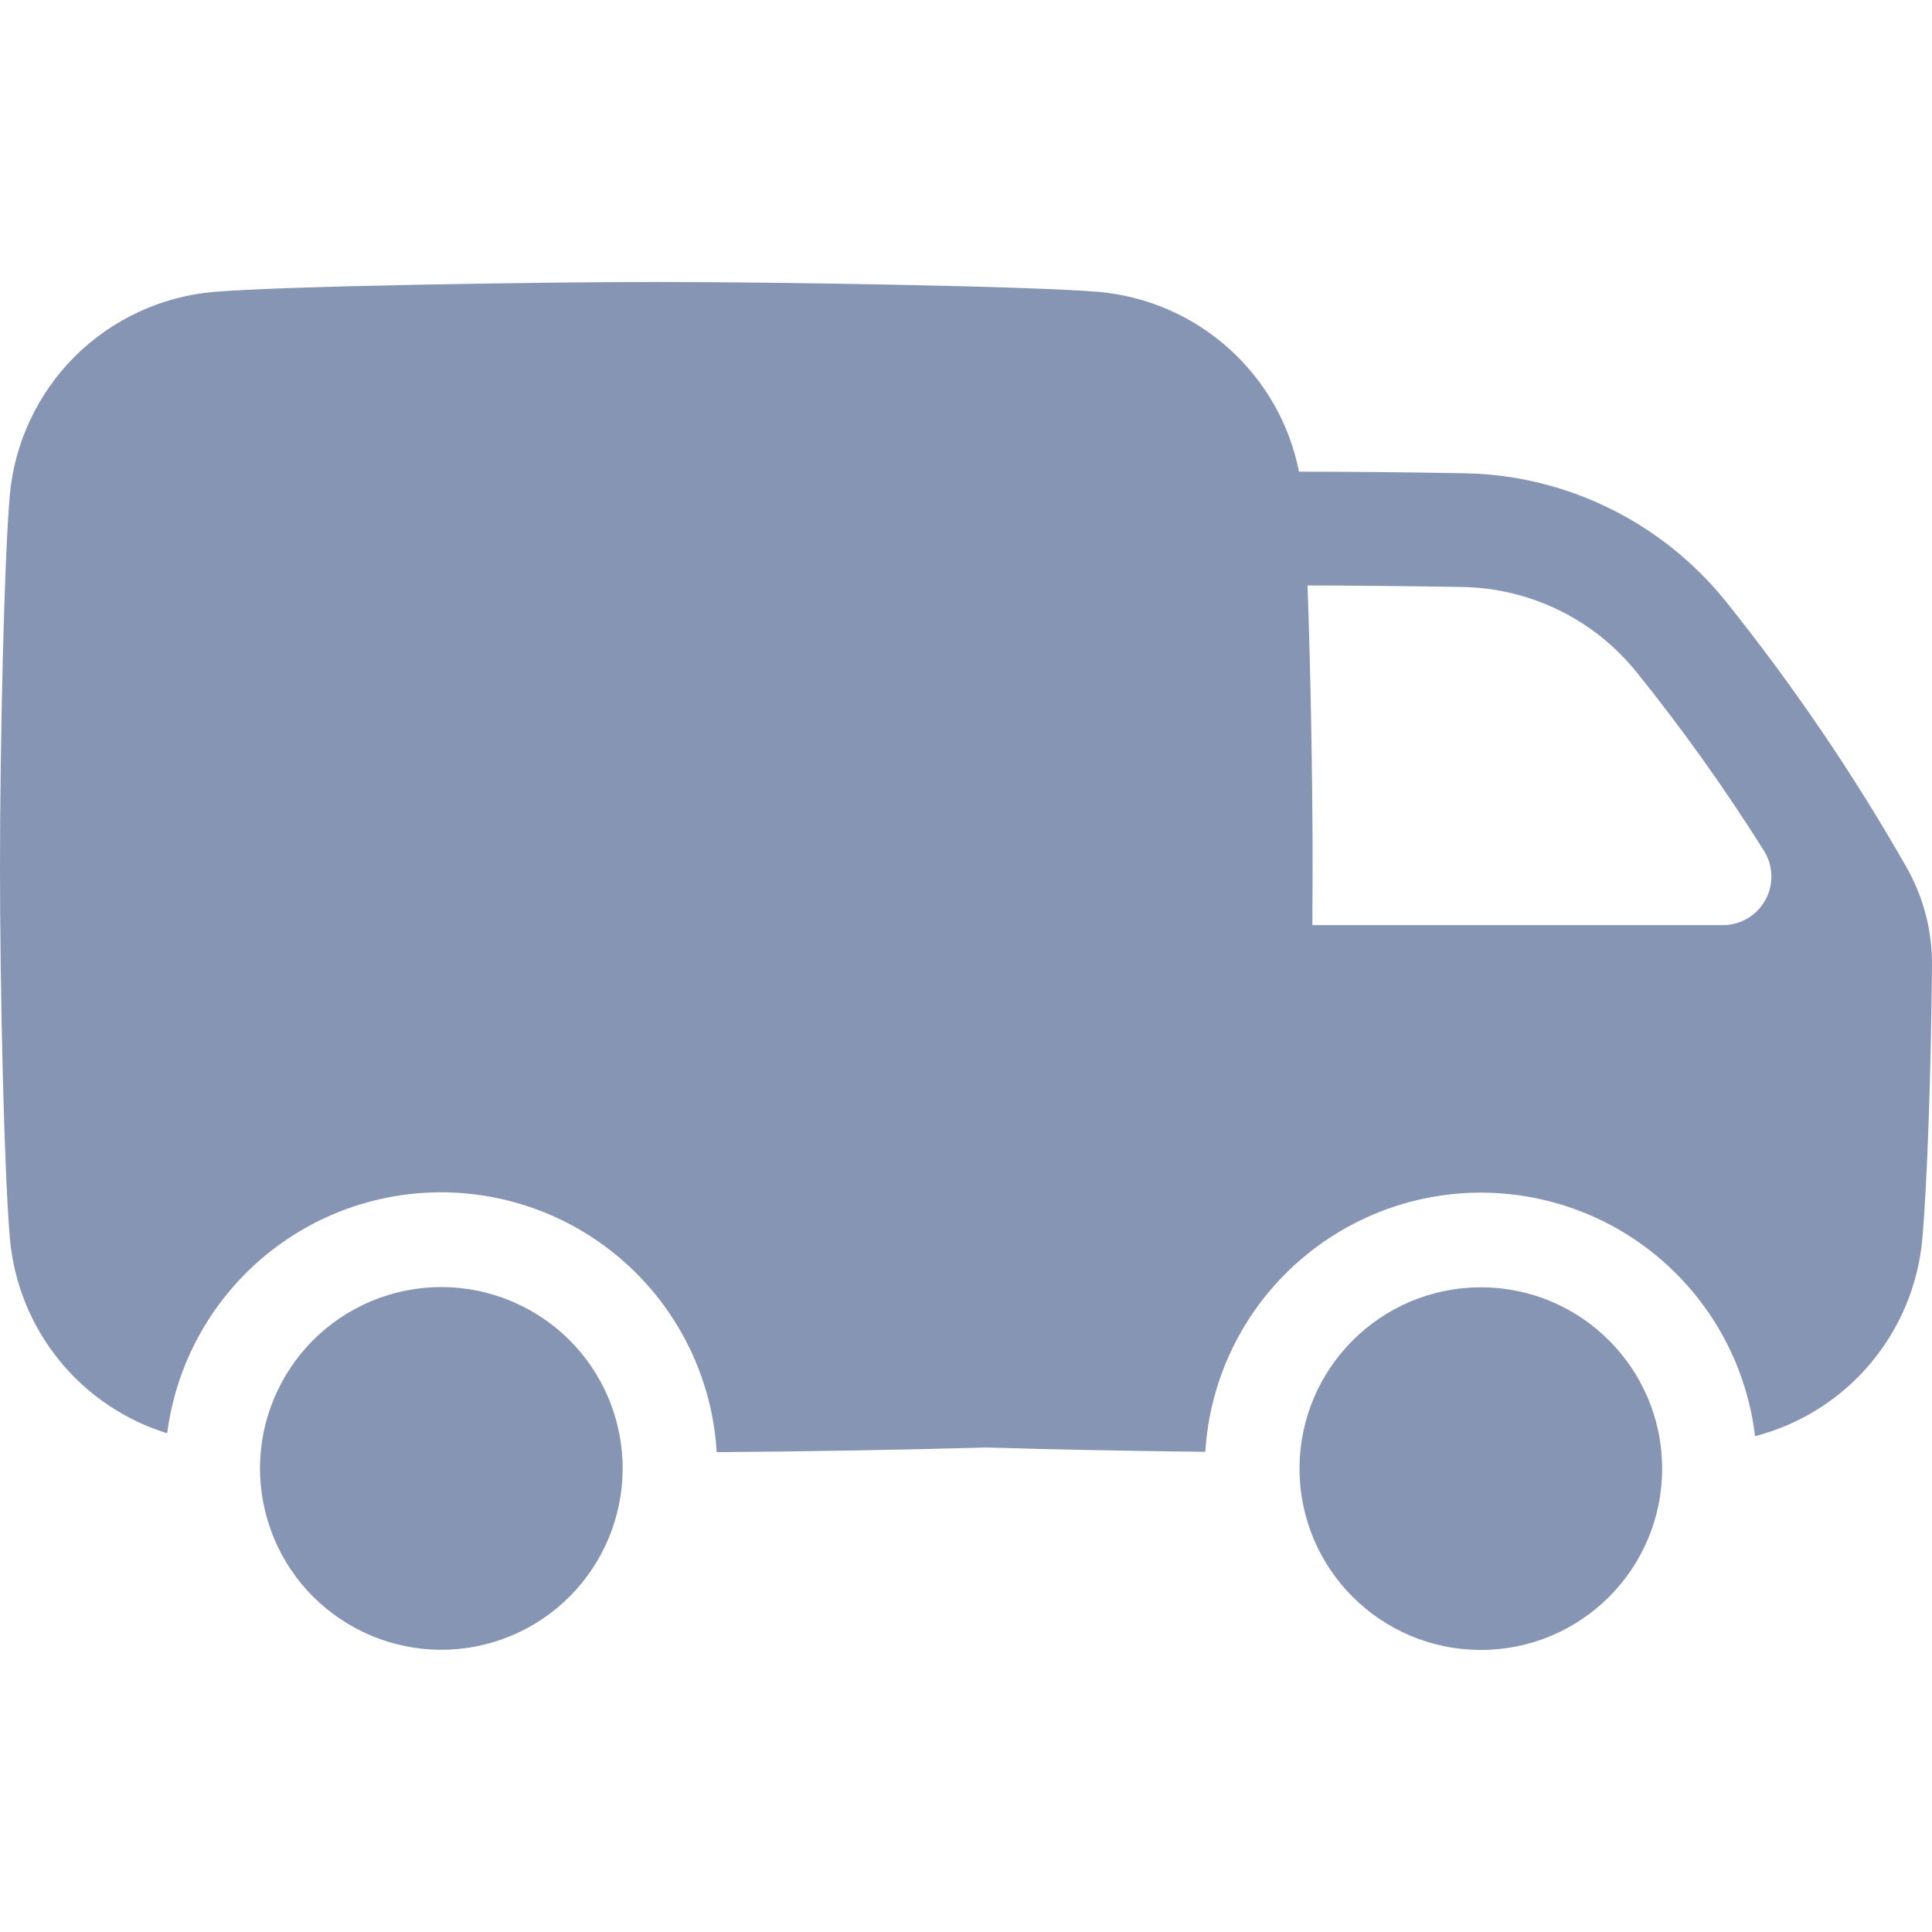 <?xml version="1.0" encoding="UTF-8"?> <svg xmlns="http://www.w3.org/2000/svg" width="22" height="22" viewBox="0 0 22 22" fill="none"><g clip-path="url(#clip0_92_56)"><path d="M5.624 18.697C6.715 18.366 7.332 17.214 7.001 16.122C6.671 15.031 5.518 14.415 4.427 14.745C3.335 15.076 2.719 16.229 3.05 17.32C3.38 18.411 4.533 19.028 5.624 18.697Z" fill="#8795B4"></path><path d="M16.863 18.788C18.003 18.788 18.927 17.864 18.927 16.724C18.927 15.584 18.003 14.659 16.863 14.659C15.723 14.659 14.798 15.584 14.798 16.724C14.798 17.864 15.723 18.788 16.863 18.788Z" fill="#8795B4"></path><path d="M21.71 9.876C21.103 8.81 20.412 7.795 19.644 6.838C19.284 6.394 18.832 6.034 18.319 5.784C17.805 5.533 17.243 5.398 16.672 5.389C15.984 5.377 15.307 5.371 14.798 5.371H14.792C14.685 4.829 14.404 4.337 13.993 3.968C13.582 3.599 13.062 3.373 12.512 3.324C11.77 3.259 8.864 3.211 7.471 3.211C6.079 3.211 3.175 3.259 2.431 3.324C1.834 3.377 1.274 3.638 0.849 4.062C0.425 4.487 0.164 5.047 0.111 5.644C0.047 6.386 0 8.483 0 9.875C0 11.266 0.047 13.363 0.113 14.105C0.158 14.61 0.352 15.091 0.671 15.486C0.99 15.881 1.419 16.171 1.904 16.321C2.004 15.544 2.39 14.833 2.986 14.326C3.583 13.818 4.348 13.552 5.13 13.579C5.913 13.606 6.657 13.924 7.218 14.471C7.778 15.018 8.115 15.754 8.161 16.536C9.093 16.529 10.303 16.51 11.239 16.483C11.984 16.506 12.911 16.523 13.725 16.532C13.773 15.749 14.112 15.011 14.677 14.466C15.241 13.92 15.989 13.605 16.773 13.582C17.558 13.56 18.323 13.832 18.917 14.345C19.511 14.858 19.892 15.574 19.985 16.354C20.496 16.222 20.953 15.935 21.294 15.532C21.635 15.13 21.843 14.631 21.89 14.106C21.946 13.466 21.989 12.219 22 10.995C22.004 10.603 21.904 10.217 21.71 9.876ZM19.618 10.535H14.944C14.944 10.303 14.947 10.081 14.947 9.875C14.947 8.916 14.924 7.621 14.889 6.667C15.378 6.667 16.014 6.674 16.652 6.684C17.034 6.691 17.41 6.781 17.752 6.948C18.095 7.116 18.397 7.357 18.636 7.654C19.159 8.303 19.643 8.982 20.086 9.687C20.139 9.771 20.168 9.867 20.171 9.966C20.174 10.065 20.15 10.163 20.102 10.249C20.054 10.336 19.984 10.408 19.899 10.458C19.814 10.508 19.717 10.535 19.618 10.535Z" fill="#8795B4"></path></g><defs><clipPath id="clip0_92_56"><rect width="22" height="22" fill="white"></rect></clipPath></defs></svg> 